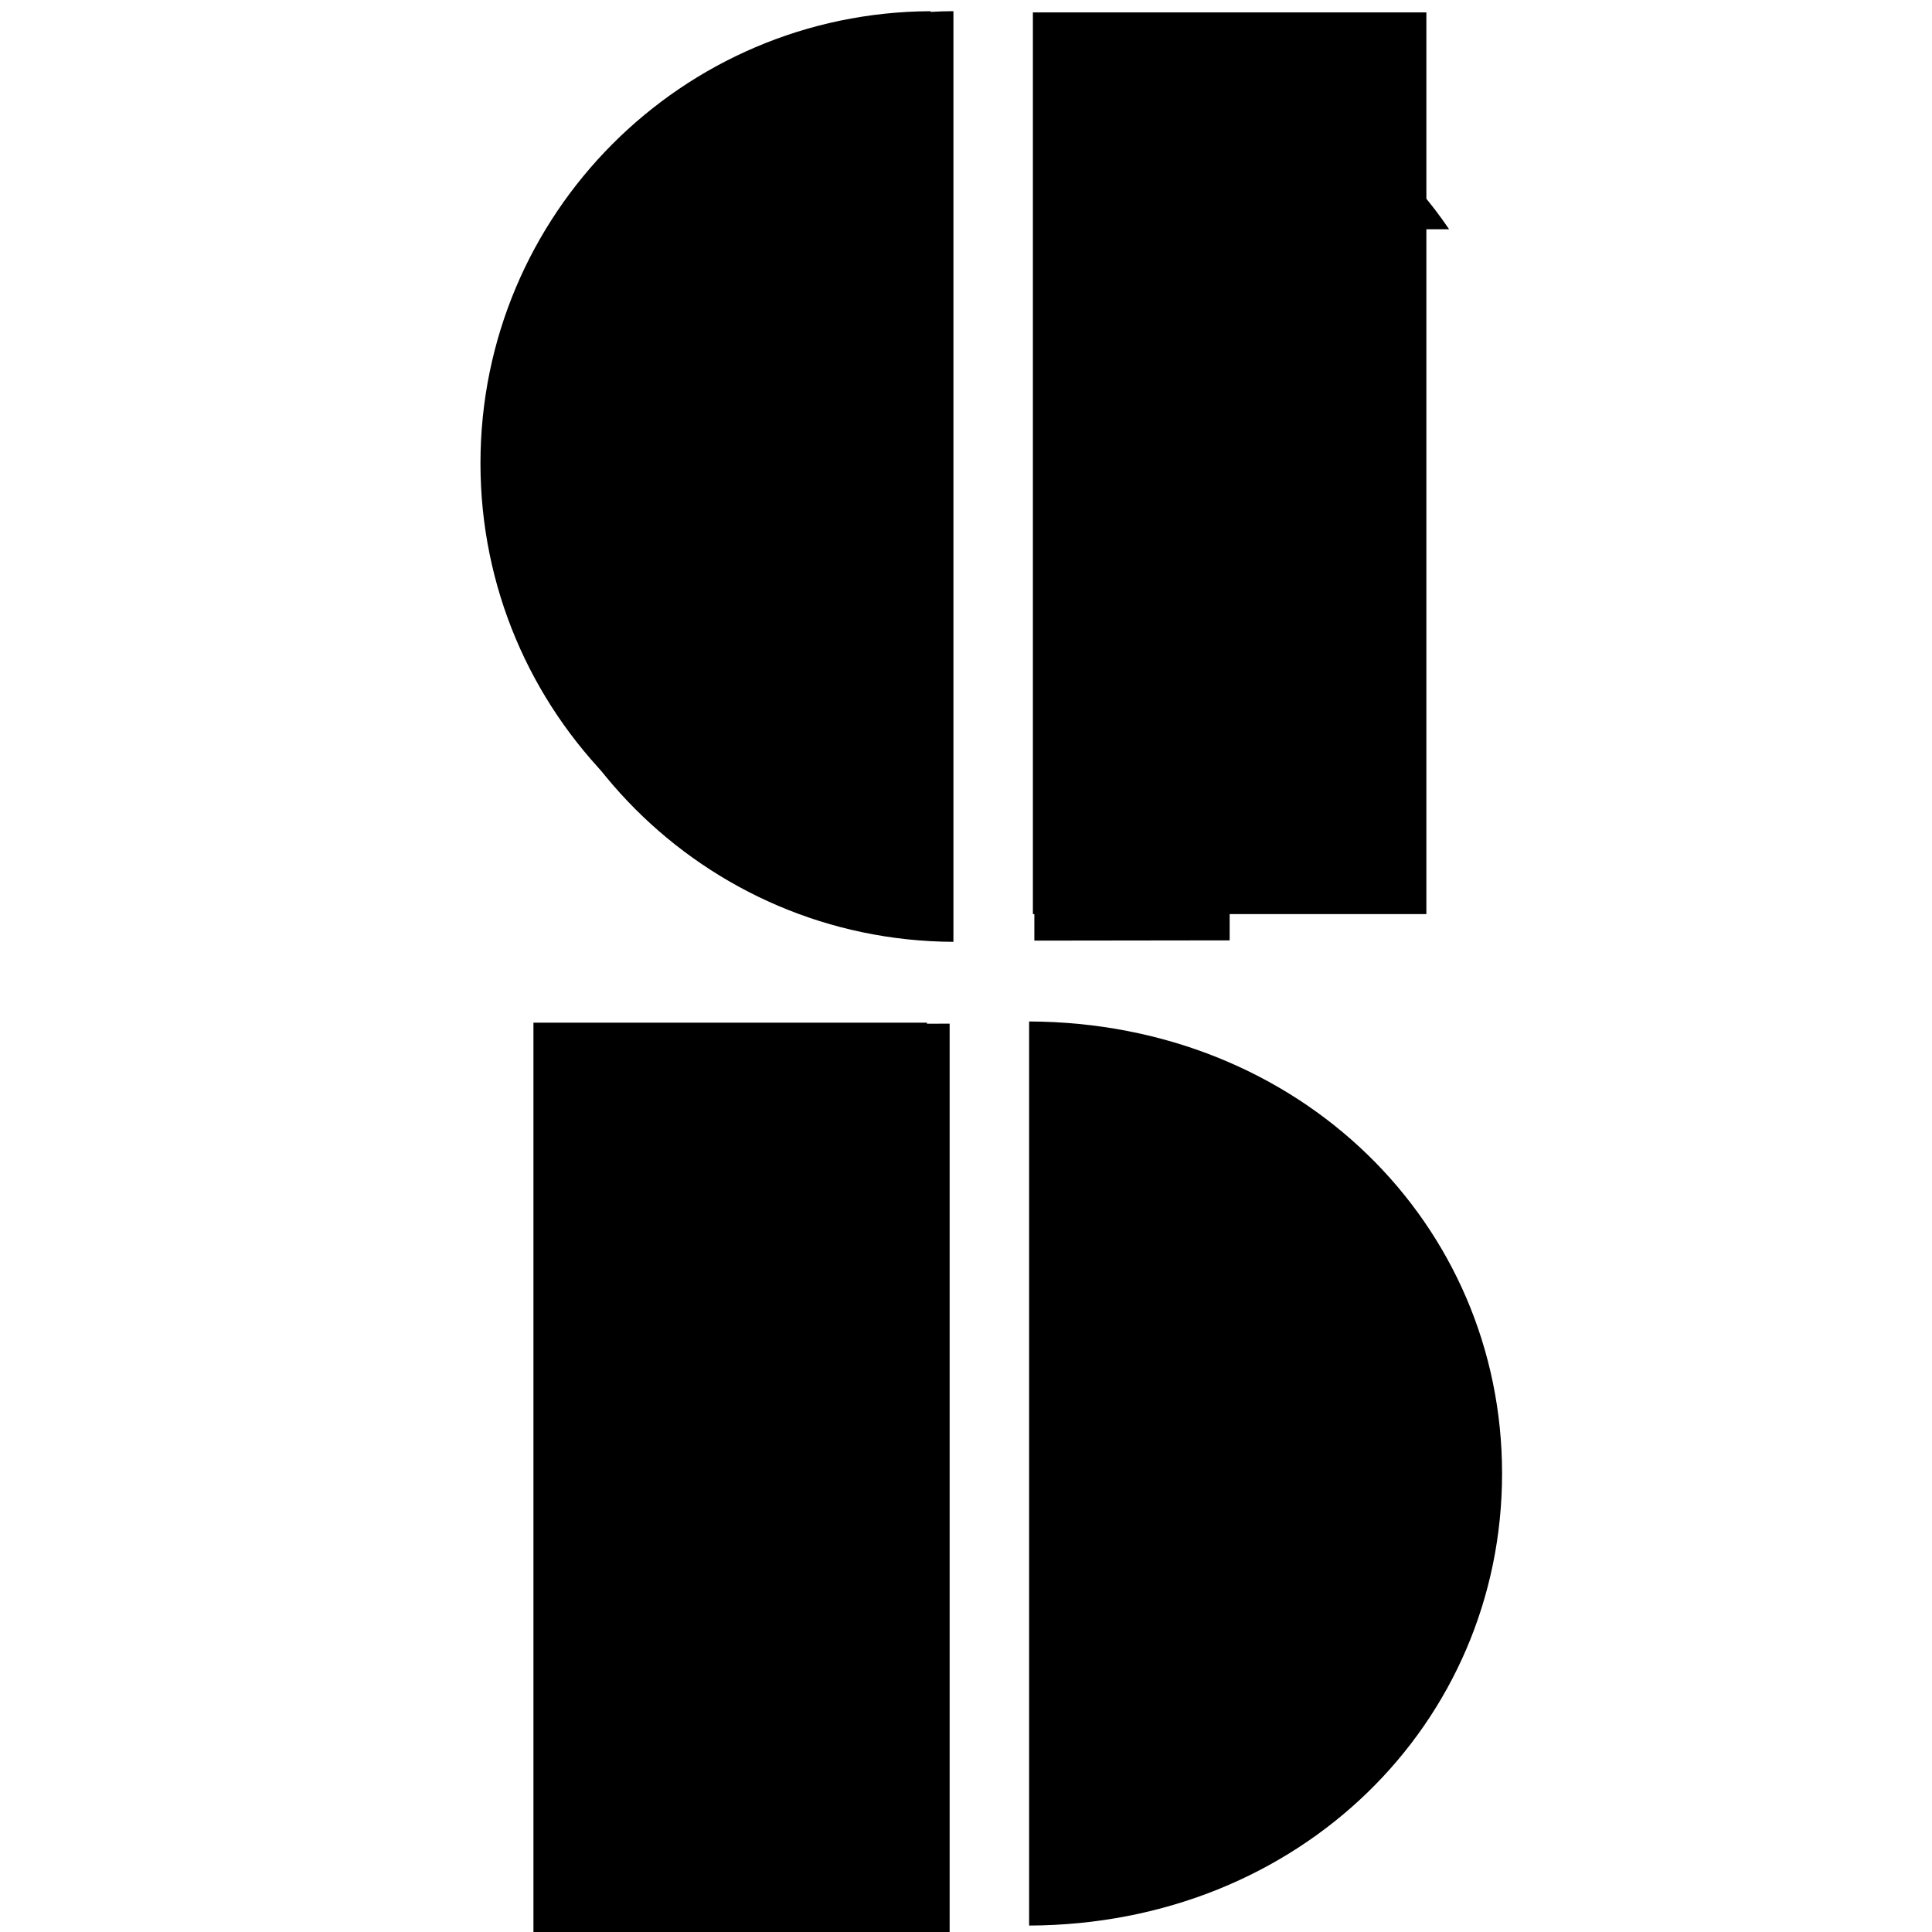 <?xml version="1.0" encoding="UTF-8"?>
<svg xmlns="http://www.w3.org/2000/svg" xmlns:xlink="http://www.w3.org/1999/xlink" id="Layer_1" data-name="Layer 1" viewBox="0 0 450 450">
  <defs>
    <clipPath id="clippath">
      <path class="slg-4" d="m175.35,238.26v165.63h-51.11c34.37,50.55,91.65,44.07,91.65,44.07v-209.76l-40.54.06Z"></path>
    </clipPath>
    <linearGradient id="linear-gradient" x1="-78.75" y1="568.24" x2="-74.78" y2="568.24" gradientTransform="translate(-29840.77 4397.37) rotate(90) scale(52.81 -52.81)" gradientUnits="userSpaceOnUse">
      <stop offset="0" stop-color="#e2e3e4"></stop>
      <stop offset="1" stop-color="#999b9d"></stop>
    </linearGradient>
    <clipPath id="clippath-1">
      <path class="slg-4" d="m240.58,3.16v209.75l40.54-.06V47.23h51.12C304.88,7,263.03,2.89,247.07,2.89c-4.1,0-6.49.27-6.49.27"></path>
    </clipPath>
    <linearGradient id="linear-gradient-2" x1="-73.22" y1="571.79" x2="-69.24" y2="571.79" gradientTransform="translate(30484.03 -3653.95) rotate(-90) scale(52.81 -52.81)" xlink:href="#linear-gradient"></linearGradient>
  </defs>
  <path class="slg-7" d="m349.86,343.21c0-58.01-46.92-105.05-110.16-105.29v210.58c63.25-.24,110.16-47.27,110.16-105.29"></path>
  <g class="slg-3">
    <path class="slg-5" d="m221.19,238.42v215.71s-57.29,6.48-91.66-44.07h51.12v-171.57l40.54-.06Z"></path>
    <rect class="slg-6" x="124.25" y="238.2" width="91.65" height="216.24"></rect>
  </g>
  <path class="slg-5" d="m240.92,219.08V9.33s62.24-6.49,96.61,44.07h-51.12v165.63l-45.49.06Z"></path>
  <g class="slg-2">
    <rect class="slg-1" x="240.58" y="2.89" width="91.65" height="210.02"></rect>
  </g>
  <path class="slg-5" d="m117.2,114.07c0,58.02,46.92,105.05,104.87,105.3V2.6c-57.96.24-104.87,53.46-104.87,111.47"></path>
  <path class="slg-7" d="m111.91,107.9c0,58.02,46.92,105.05,104.87,105.3V2.61c-57.96.24-104.87,47.28-104.87,105.29"></path>
</svg>
